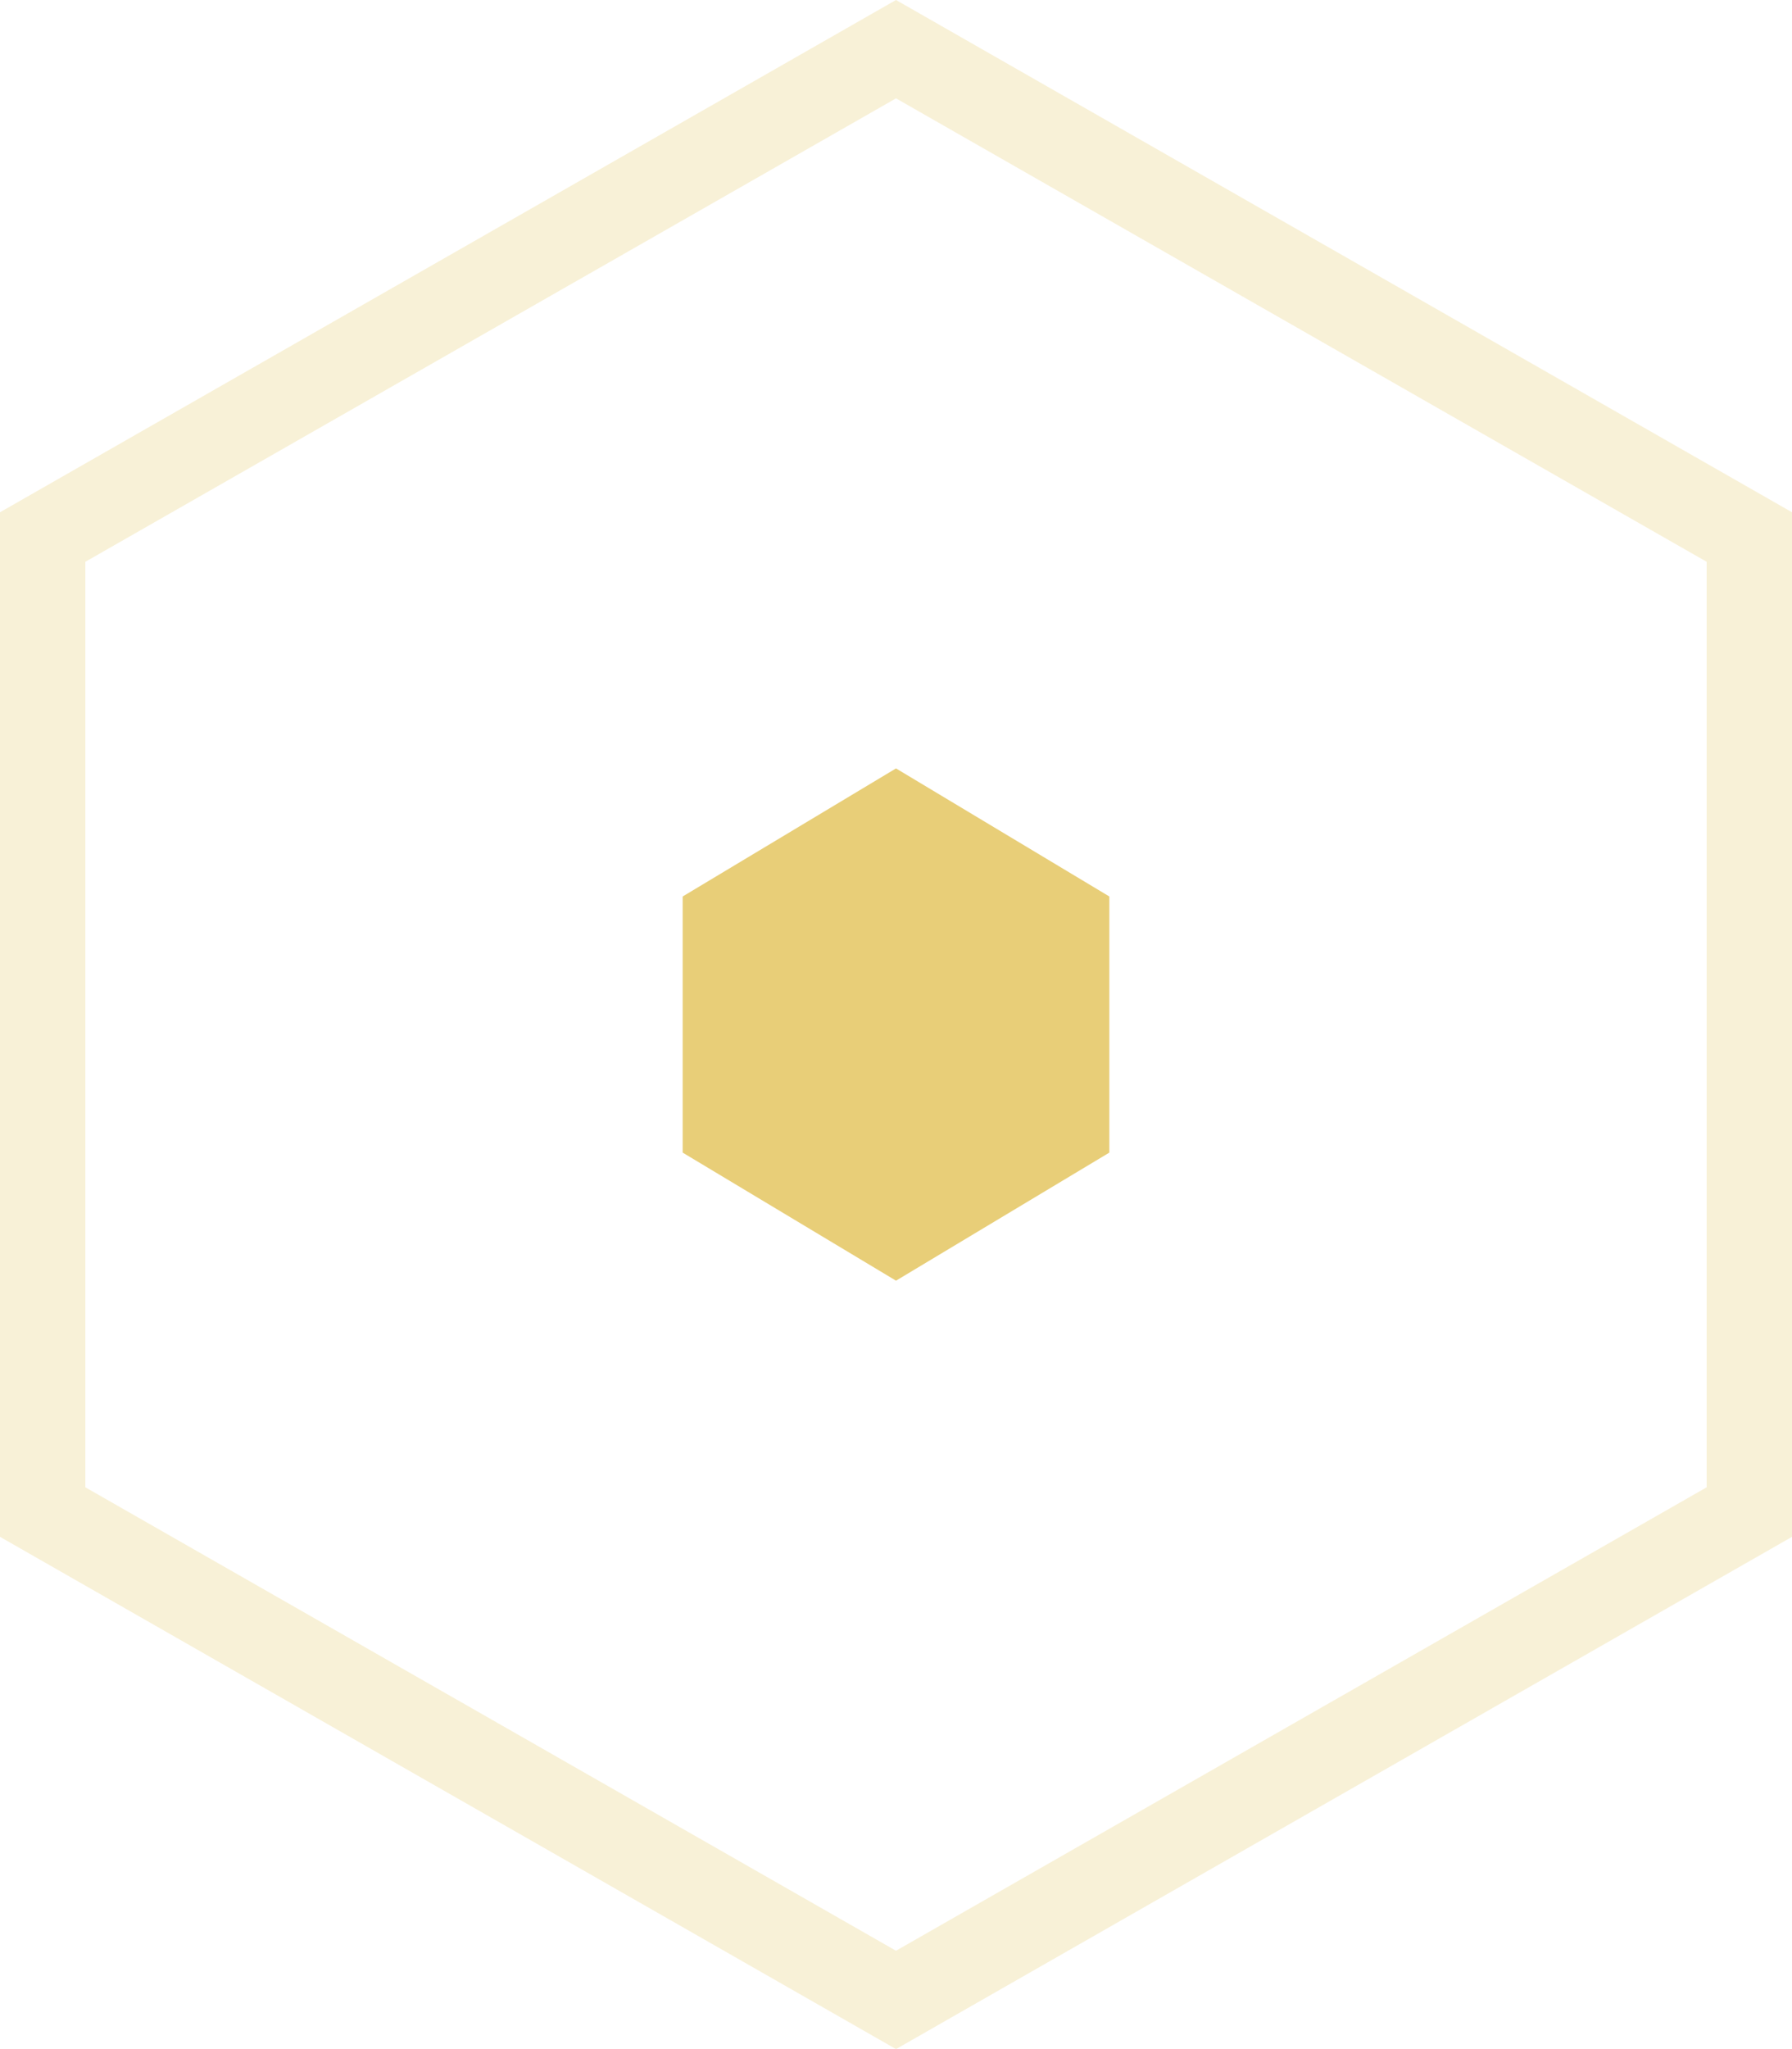 <?xml version="1.0" encoding="UTF-8"?> <svg xmlns="http://www.w3.org/2000/svg" width="21" height="24" viewBox="0 0 21 24" fill="none"> <path opacity="0.3" d="M0.5 6.29L10.5 0.576L20.5 6.29V17.71L10.5 23.424L0.5 17.71V6.29Z" stroke="#E8CE78"></path> <g filter="url(#filter0_d)"> <path d="M10.5 9L13 10.5V13.5L10.5 15L8 13.5V10.5L10.5 9Z" fill="#E8CE78"></path> </g> <defs> <filter id="filter0_d" x="4" y="5" width="13" height="14" filterUnits="userSpaceOnUse" color-interpolation-filters="sRGB"> <feFlood flood-opacity="0" result="BackgroundImageFix"></feFlood> <feColorMatrix in="SourceAlpha" type="matrix" values="0 0 0 0 0 0 0 0 0 0 0 0 0 0 0 0 0 0 127 0"></feColorMatrix> <feOffset></feOffset> <feGaussianBlur stdDeviation="2"></feGaussianBlur> <feColorMatrix type="matrix" values="0 0 0 0 0.91 0 0 0 0 0.808 0 0 0 0 0.471 0 0 0 1 0"></feColorMatrix> <feBlend mode="normal" in2="BackgroundImageFix" result="effect1_dropShadow"></feBlend> <feBlend mode="normal" in="SourceGraphic" in2="effect1_dropShadow" result="shape"></feBlend> </filter> </defs> </svg> 